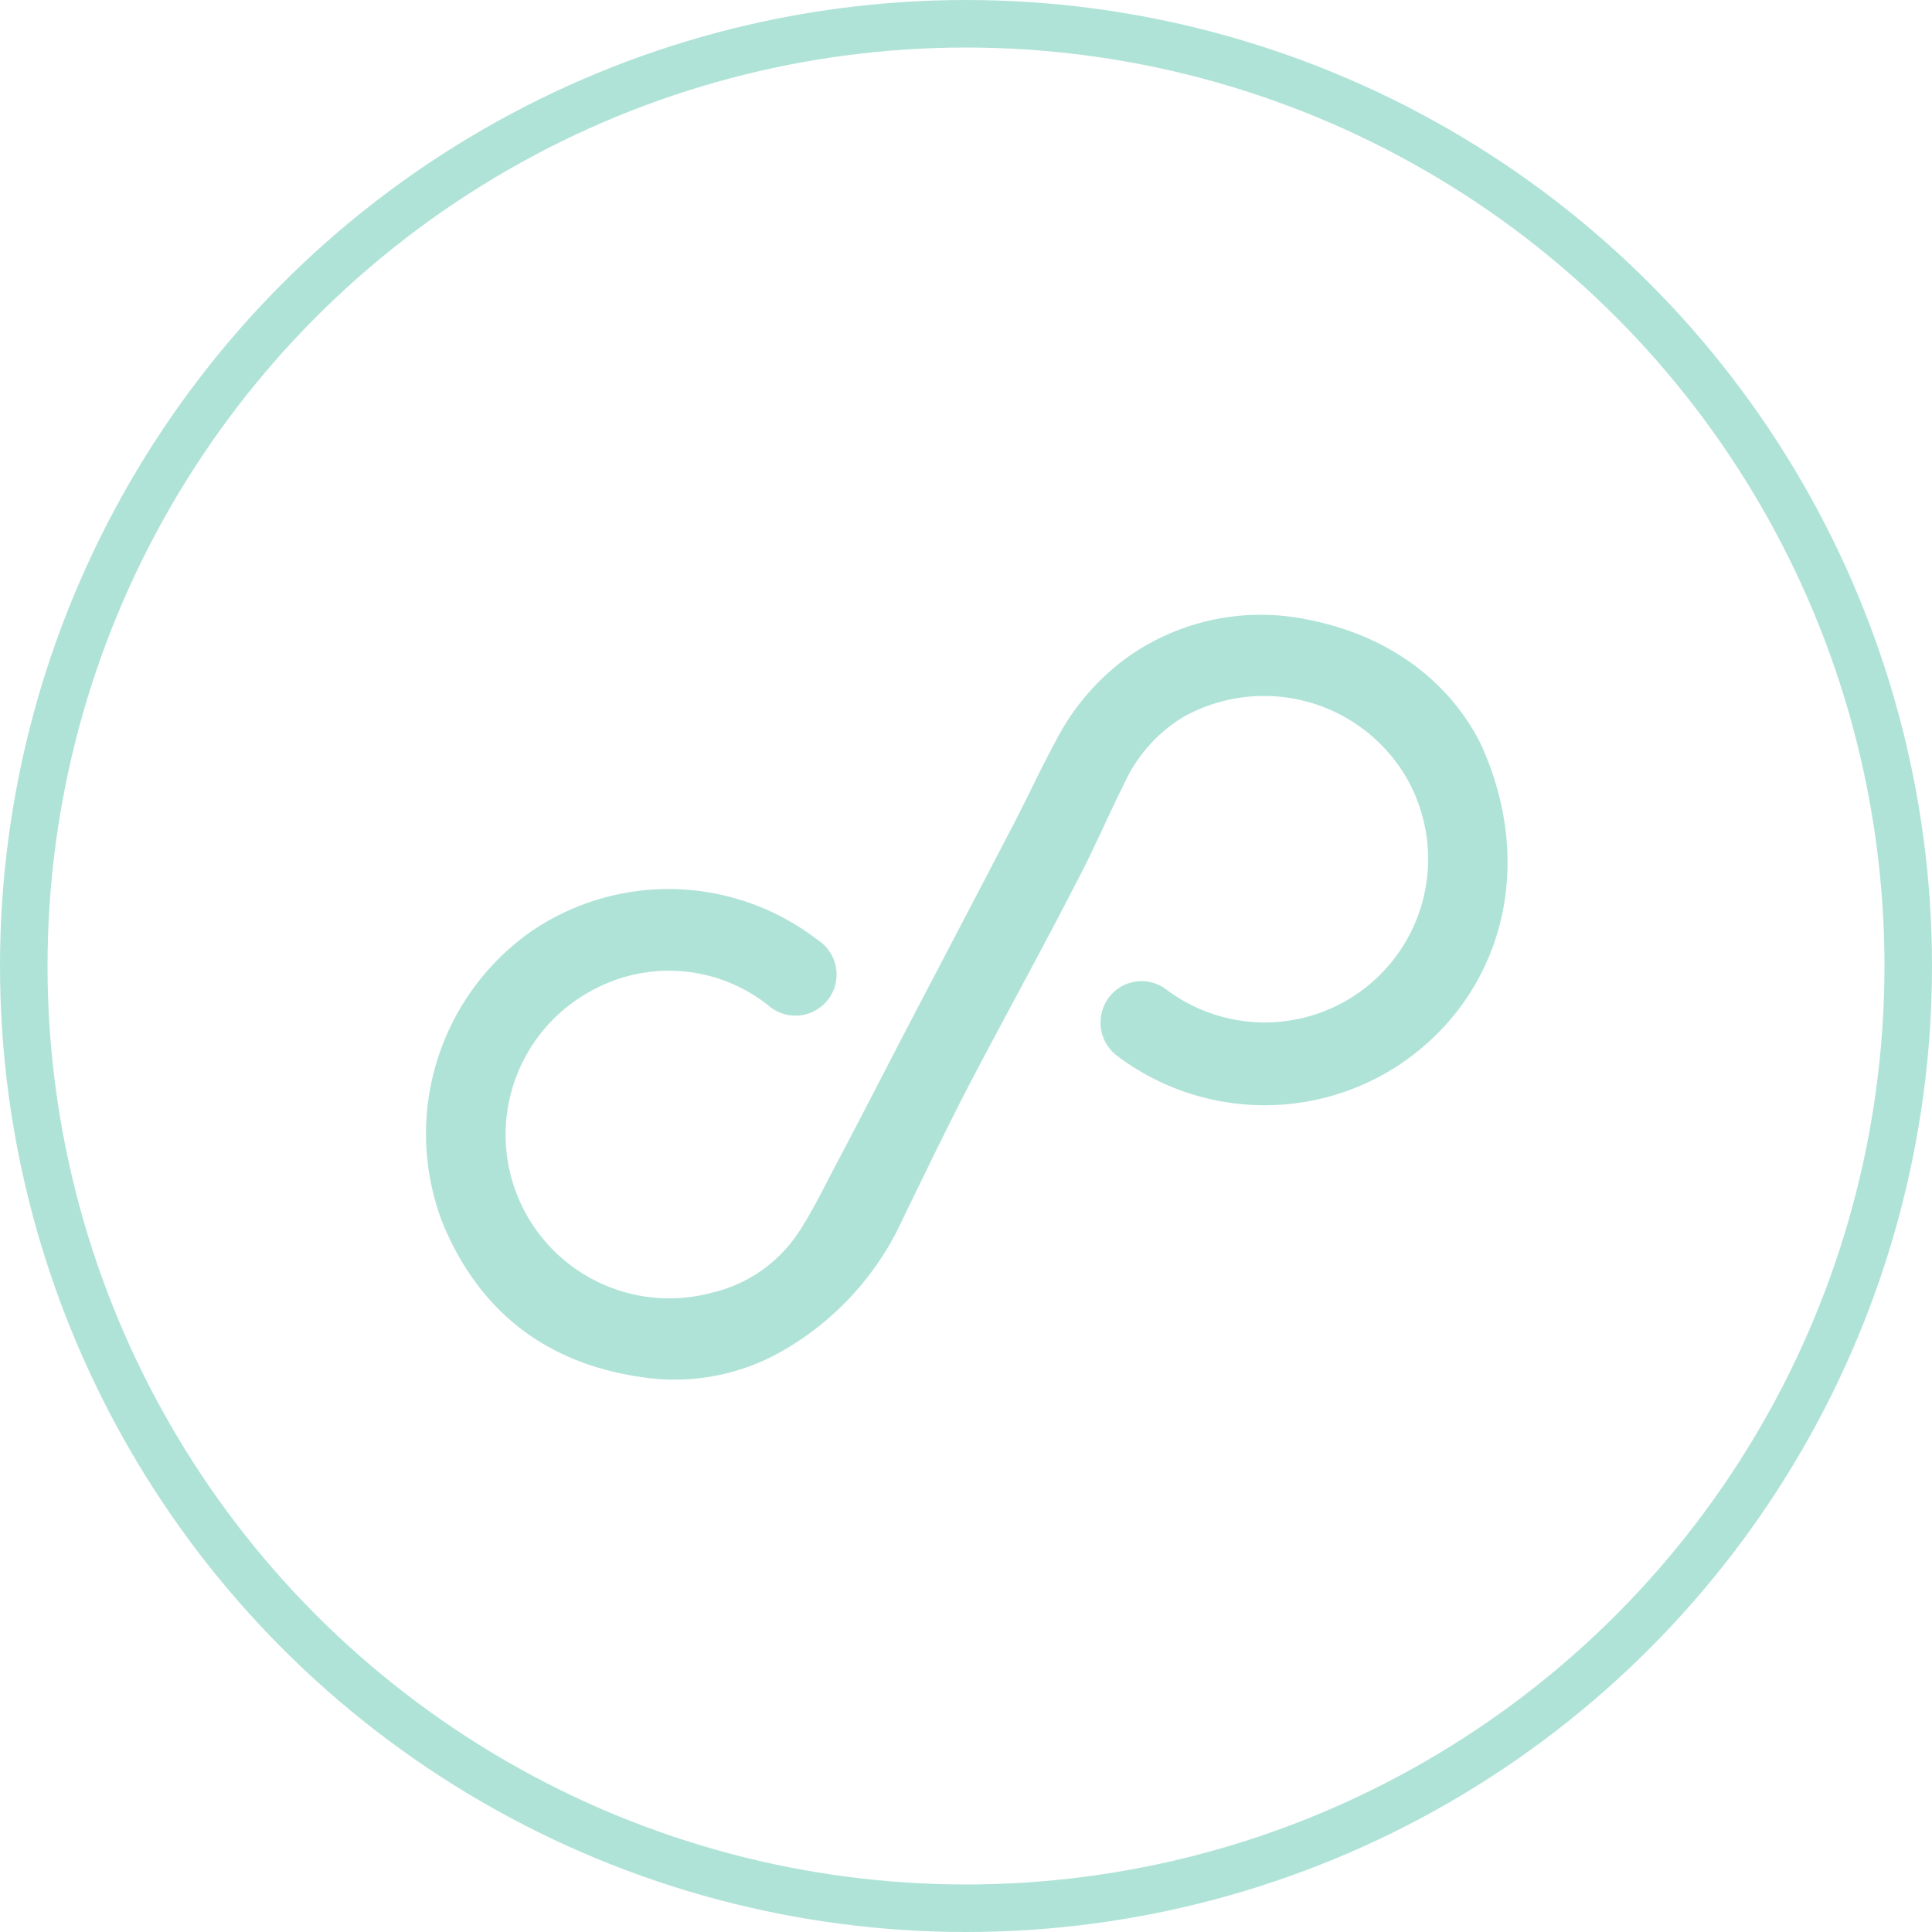<svg xmlns="http://www.w3.org/2000/svg" viewBox="0 0 162.56 162.56"><defs><style>.cls-1{fill:#B0E3D7;}.cls-2{fill:none;stroke:#B0E3D7;stroke-miterlimit:10;stroke-width:4px;}</style></defs><g id="Calque_2" data-name="Calque 2"><g id="Calque_1-2" data-name="Calque 1"><path class="cls-1" d="M124.57,62.55c4.87,10.59,1.66,21.53-7.07,27.2a20.59,20.59,0,0,1-23.41-.84,3.51,3.51,0,0,1,.13-5.83,3.46,3.46,0,0,1,4,.24,13.75,13.75,0,0,0,20.1-17.92,13.89,13.89,0,0,0-18.72-5.09,12.69,12.69,0,0,0-5,5.61c-1.37,2.73-2.57,5.56-4,8.27C87.81,79.62,84.85,85,82,90.41c-2.1,4-4.08,8.13-6.07,12.22a24.45,24.45,0,0,1-10.85,11.45,18.27,18.27,0,0,1-11.17,1.78C46,114.71,40.37,110.4,37.28,103a20.82,20.82,0,0,1,7.51-24.7,20.53,20.53,0,0,1,24,.78,3.46,3.46,0,1,1-4.14,5.52A13.44,13.44,0,0,0,50.07,83.2a13.77,13.77,0,0,0,9.86,25.56,12,12,0,0,0,7.29-5.11c1.24-1.9,2.24-4,3.3-6,2.12-4,4.21-8.11,6.33-12.16,2.82-5.4,5.66-10.8,8.47-16.21,1.19-2.29,2.26-4.63,3.49-6.89a20,20,0,0,1,6.07-7.1,19.39,19.39,0,0,1,15.18-3.15C117,53.49,122,57.45,124.57,62.55Z"/><circle class="cls-2" cx="81.28" cy="81.28" r="79.28"/></g></g></svg>